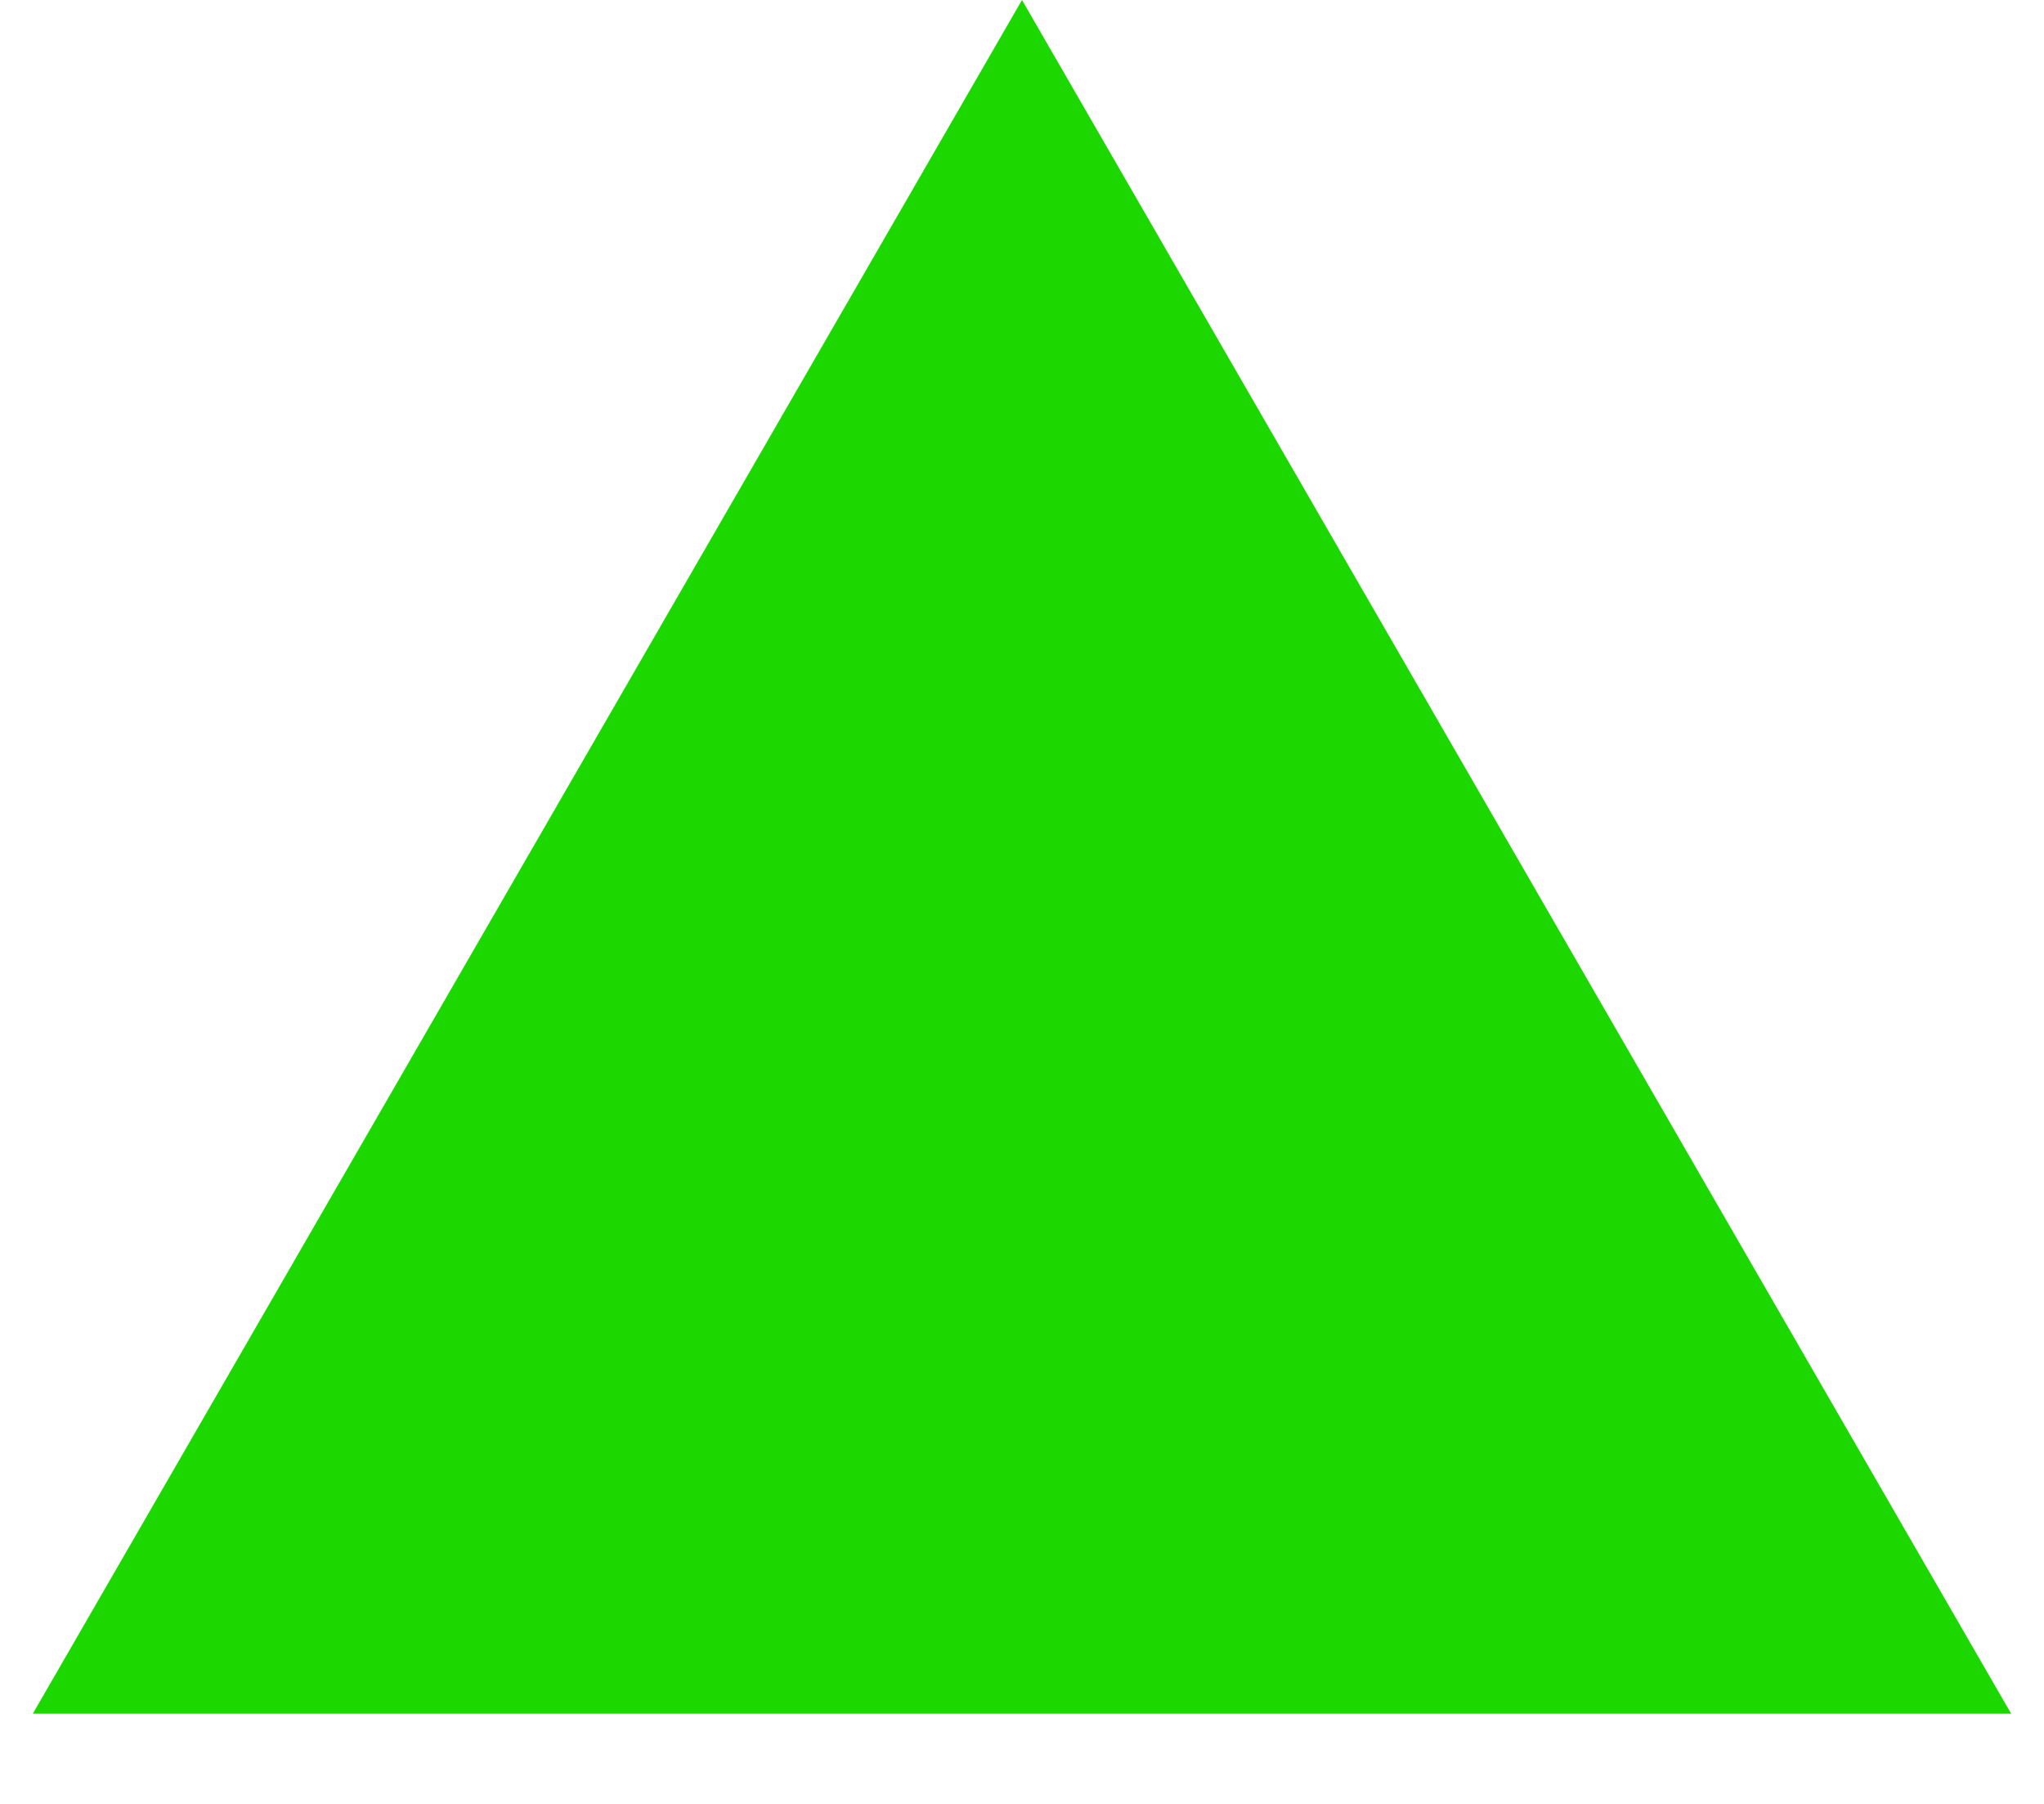 <?xml version="1.0" encoding="UTF-8"?> <svg xmlns="http://www.w3.org/2000/svg" width="17" height="15" viewBox="0 0 17 15" fill="none"> <path d="M8.5 0L16.727 14.25H0.273L8.5 0Z" fill="#1DD800"></path> </svg> 
